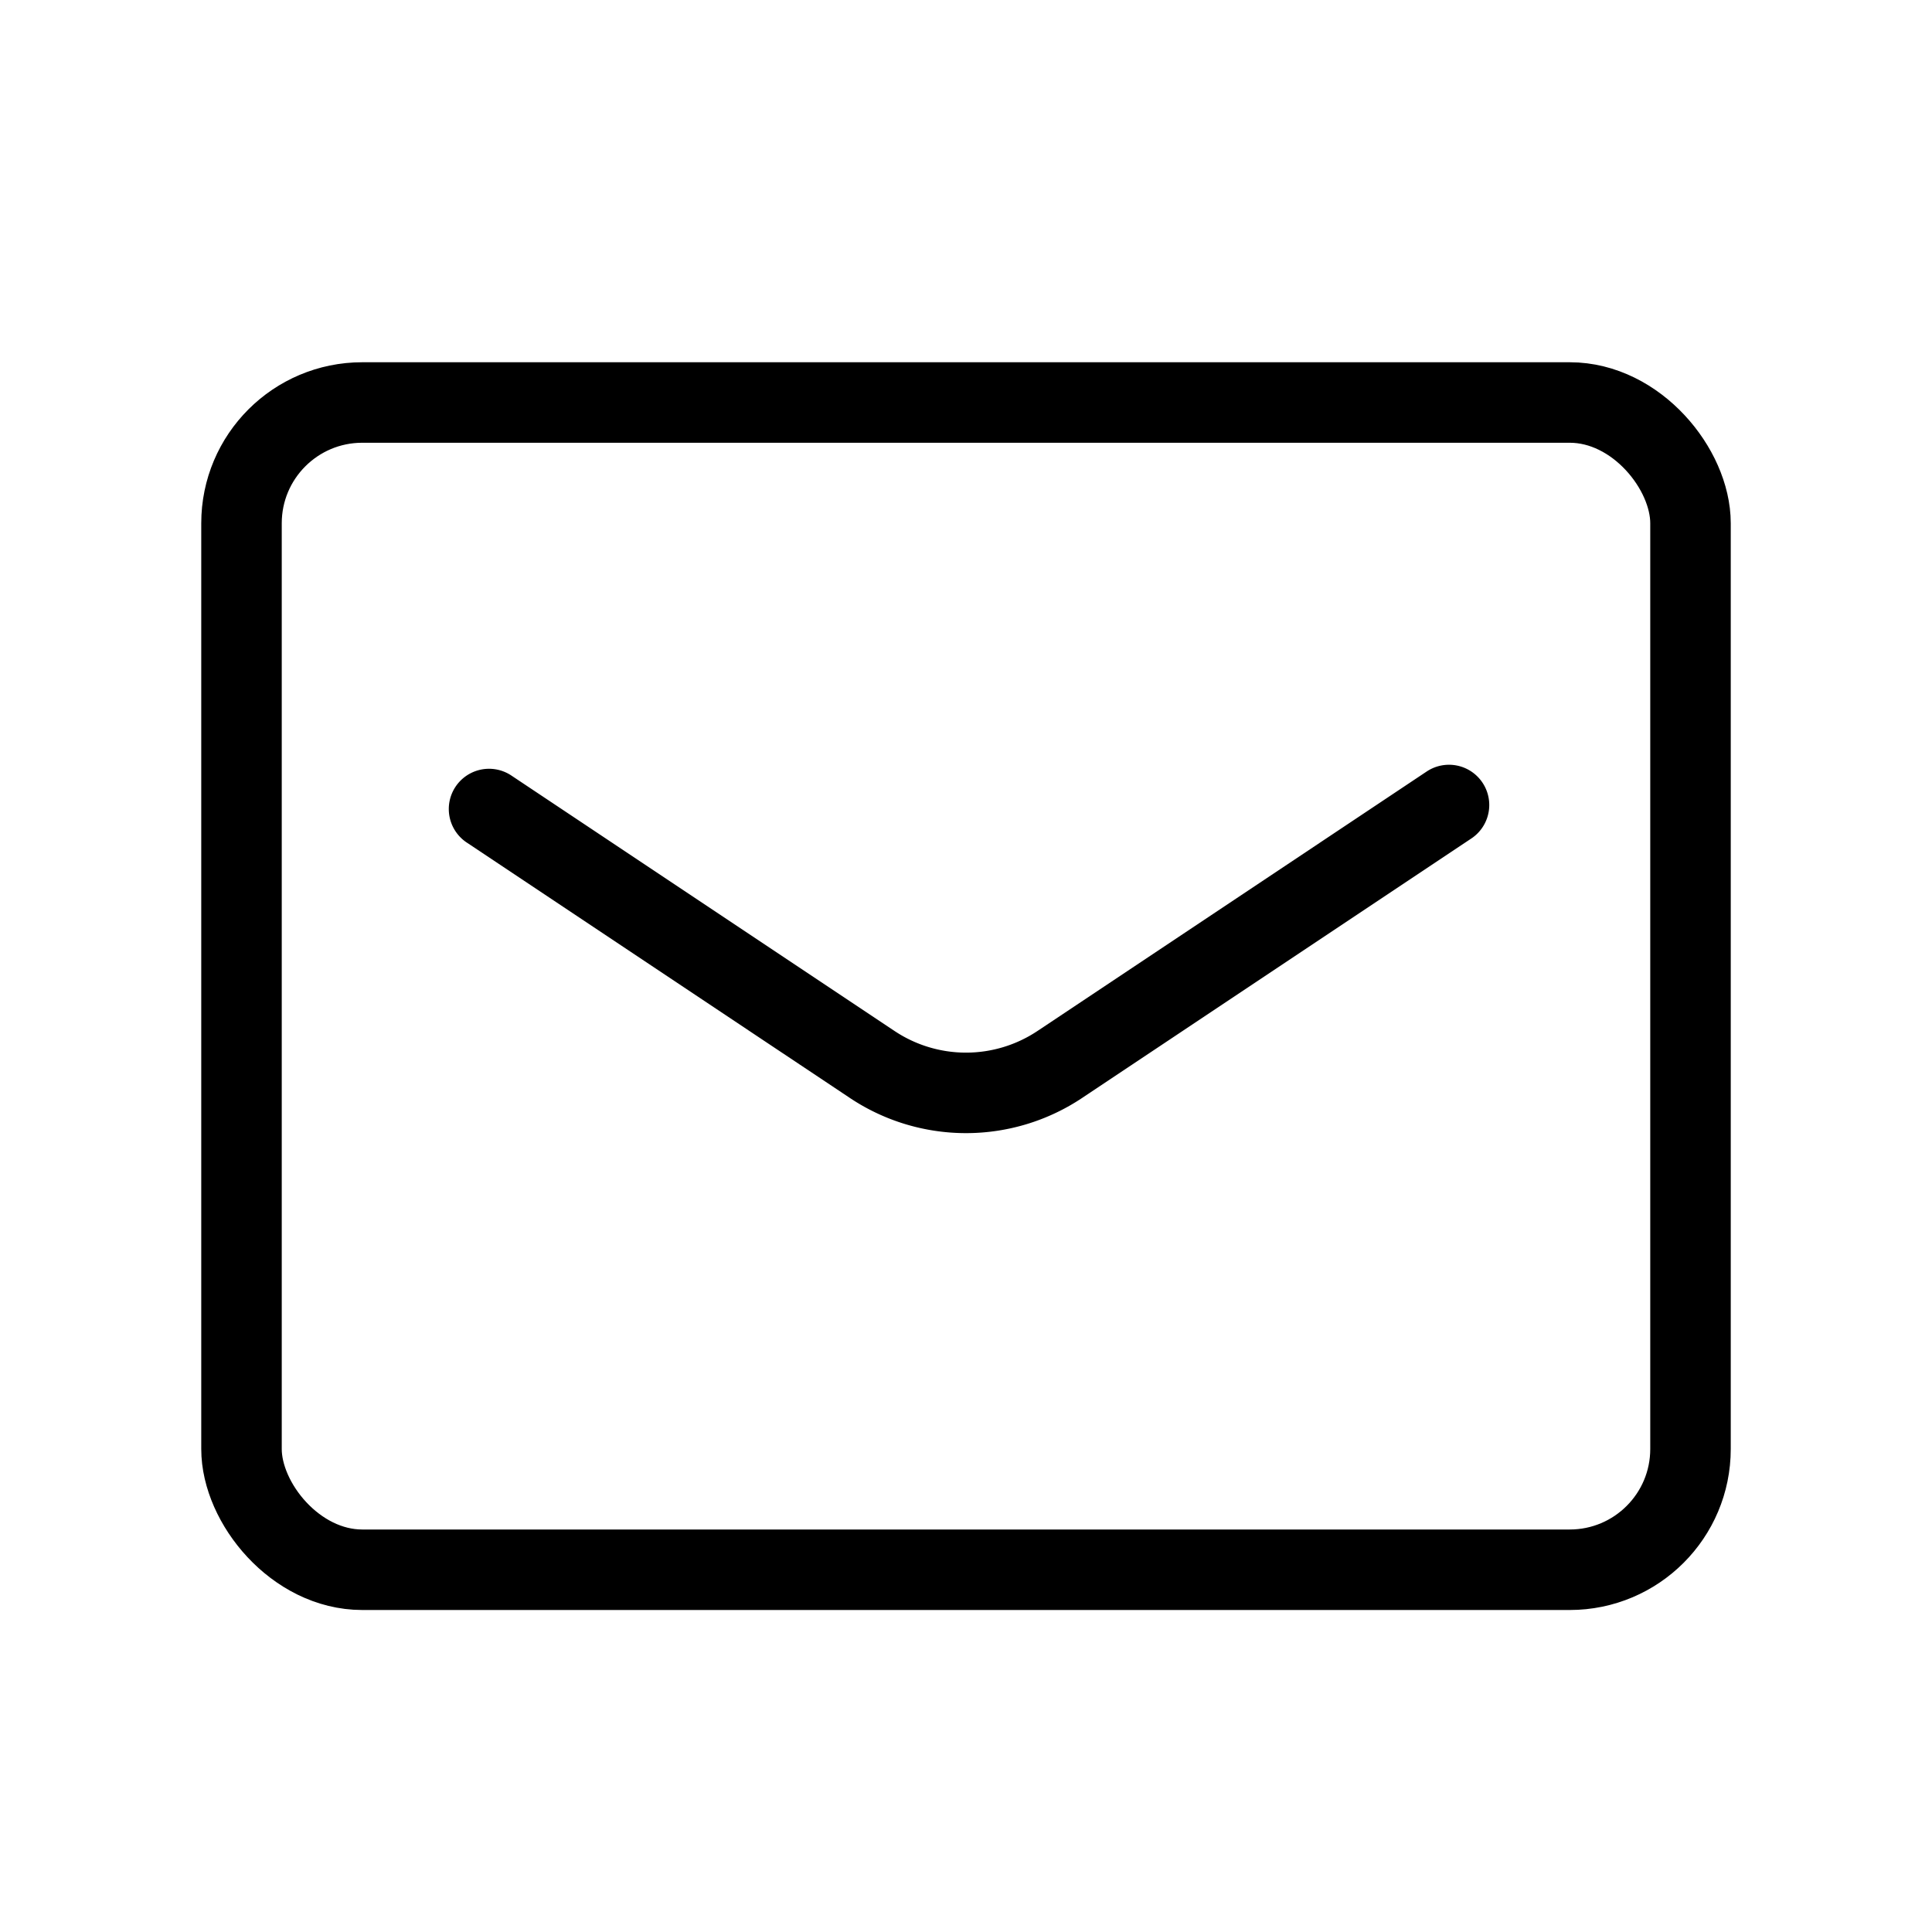 <svg xmlns="http://www.w3.org/2000/svg" viewBox="0 0 48 48"><title>838_ma_h</title><rect width="48" height="48" fill="none"/><rect x="6" y="10" width="36" height="29" rx="3" stroke-width="2" stroke="#000" stroke-linecap="round" stroke-linejoin="round" fill="none"/><path d="M12.15,20.1l9.51,6.34a4.2,4.2,0,0,0,4.68,0L36,20" fill="none" stroke="#000" stroke-linecap="round" stroke-linejoin="round" stroke-width="2"/></svg>